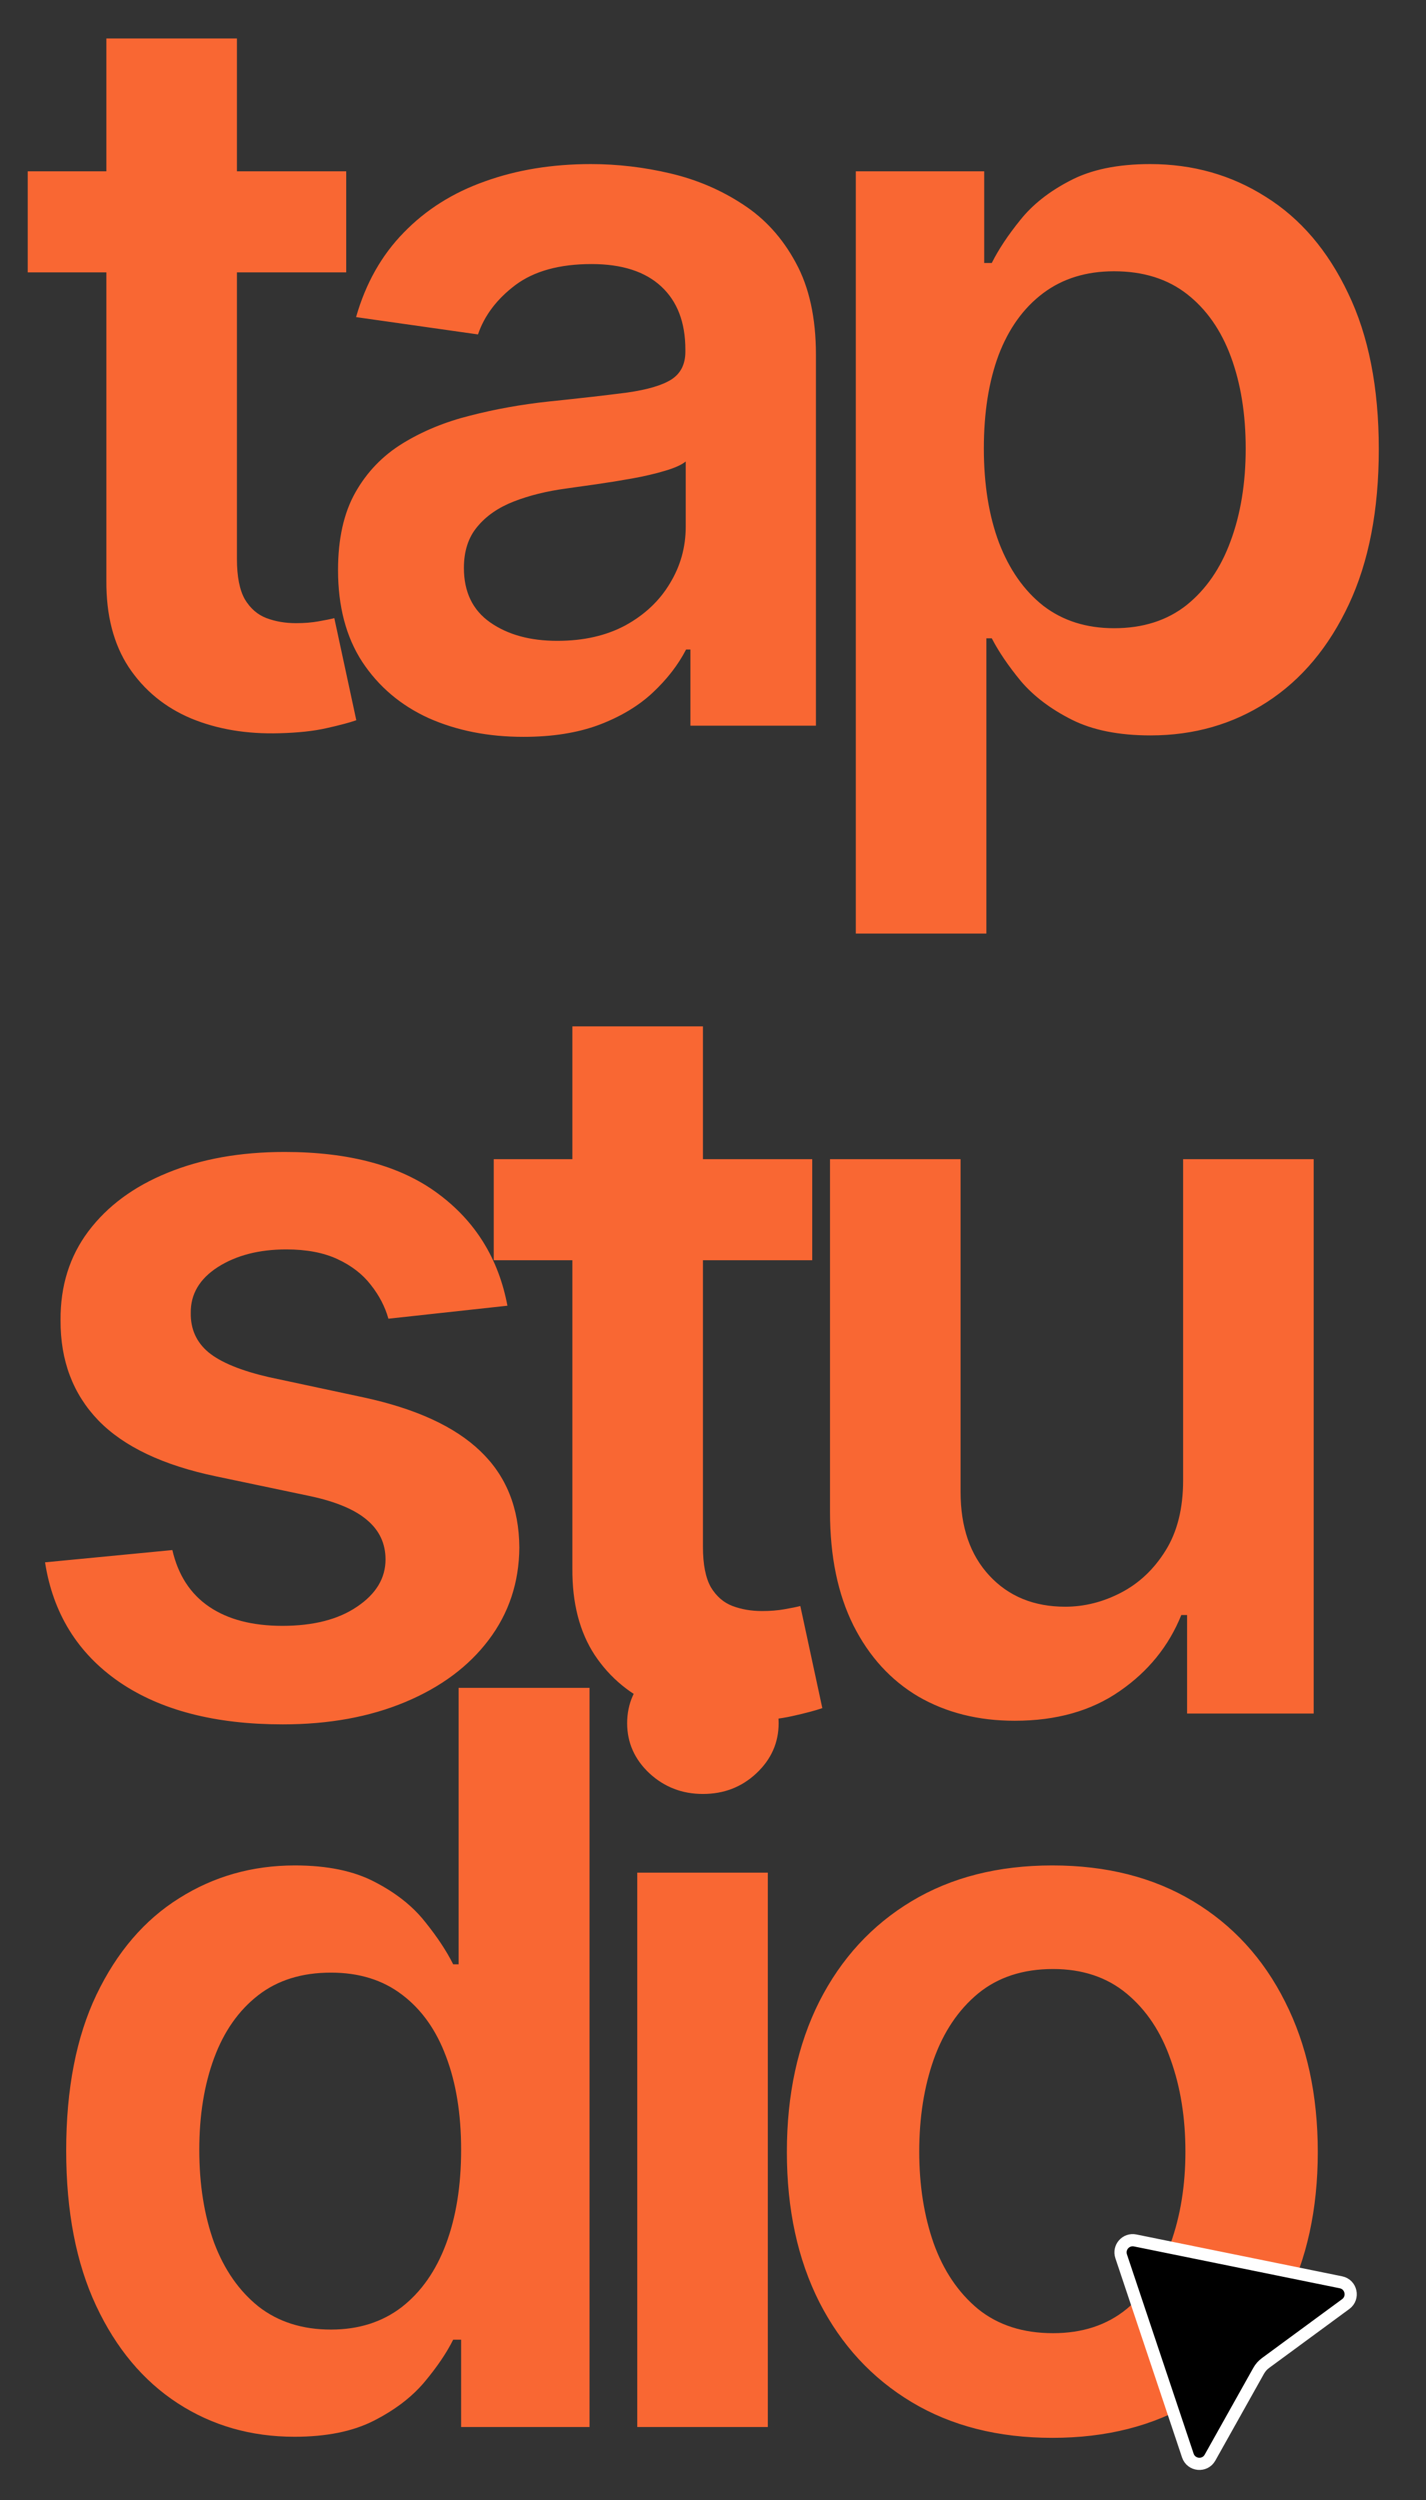 <?xml version="1.0" encoding="UTF-8"?> <svg xmlns="http://www.w3.org/2000/svg" width="234" height="410" viewBox="0 0 234 410" fill="none"><rect x="0" y="0" width="234" height="410" fill="#333333" stroke="none"/><path d="M83.267 214.12L63.736 216.251C63.184 214.278 62.217 212.424 60.836 210.687C59.495 208.951 57.679 207.551 55.391 206.485C53.102 205.42 50.301 204.887 46.987 204.887C42.528 204.887 38.779 205.854 35.741 207.787C32.743 209.721 31.263 212.226 31.302 215.304C31.263 217.948 32.23 220.098 34.203 221.755C36.215 223.412 39.529 224.774 44.146 225.839L59.652 229.153C68.254 231.008 74.646 233.947 78.829 237.972C83.05 241.997 85.181 247.264 85.221 253.775C85.181 259.496 83.504 264.546 80.19 268.926C76.915 273.266 72.358 276.66 66.518 279.106C60.678 281.552 53.971 282.776 46.395 282.776C35.268 282.776 26.311 280.448 19.524 275.792C12.738 271.096 8.694 264.566 7.391 256.201L28.284 254.189C29.231 258.292 31.243 261.39 34.321 263.481C37.399 265.572 41.403 266.618 46.336 266.618C51.425 266.618 55.509 265.572 58.587 263.481C61.704 261.39 63.263 258.805 63.263 255.728C63.263 253.124 62.257 250.973 60.244 249.277C58.271 247.58 55.194 246.278 51.011 245.37L35.505 242.115C26.785 240.3 20.333 237.242 16.151 232.941C11.969 228.601 9.897 223.116 9.936 216.488C9.897 210.885 11.416 206.032 14.494 201.928C17.611 197.785 21.931 194.589 27.455 192.34C33.019 190.051 39.431 188.907 46.691 188.907C57.344 188.907 65.729 191.176 71.845 195.714C78 200.251 81.808 206.387 83.267 214.12ZM133.283 190.091V206.663H81.022V190.091H133.283ZM93.924 168.311H115.35V253.656C115.35 256.537 115.784 258.746 116.652 260.285C117.559 261.784 118.743 262.81 120.203 263.363C121.663 263.915 123.28 264.191 125.056 264.191C126.398 264.191 127.621 264.093 128.726 263.895C129.87 263.698 130.738 263.521 131.33 263.363L134.94 280.112C133.796 280.507 132.158 280.941 130.028 281.414C127.936 281.888 125.372 282.164 122.333 282.243C116.967 282.401 112.134 281.592 107.833 279.816C103.532 278.001 100.119 275.2 97.594 271.412C95.108 267.624 93.885 262.889 93.924 257.207V168.311ZM194.144 242.766V190.091H215.569V281H194.795V264.842H193.848C191.796 269.932 188.423 274.095 183.727 277.33C179.071 280.566 173.33 282.184 166.504 282.184C160.546 282.184 155.279 280.862 150.702 278.218C146.164 275.535 142.613 271.649 140.048 266.559C137.484 261.429 136.201 255.235 136.201 247.974V190.091H157.626V244.66C157.626 250.421 159.205 254.998 162.361 258.391C165.518 261.784 169.661 263.481 174.79 263.481C177.947 263.481 181.005 262.712 183.964 261.173C186.923 259.634 189.35 257.345 191.244 254.307C193.177 251.23 194.144 247.383 194.144 242.766ZM48.326 399.598C41.184 399.598 34.792 397.763 29.15 394.094C23.507 390.424 19.049 385.098 15.774 378.114C12.499 371.13 10.861 362.646 10.861 352.664C10.861 342.563 12.518 334.04 15.833 327.096C19.187 320.112 23.704 314.844 29.386 311.293C35.068 307.702 41.401 305.907 48.385 305.907C53.712 305.907 58.091 306.815 61.524 308.63C64.957 310.405 67.679 312.556 69.692 315.081C71.704 317.567 73.263 319.914 74.367 322.124H75.255V276.788H96.74V398H75.669V383.677H74.367C73.263 385.887 71.665 388.234 69.573 390.72C67.482 393.167 64.72 395.258 61.287 396.994C57.855 398.73 53.534 399.598 48.326 399.598ZM54.303 382.02C58.841 382.02 62.708 380.797 65.904 378.35C69.1 375.865 71.526 372.412 73.184 367.993C74.841 363.574 75.669 358.425 75.669 352.545C75.669 346.666 74.841 341.557 73.184 337.216C71.566 332.876 69.159 329.503 65.963 327.096C62.806 324.689 58.92 323.485 54.303 323.485C49.529 323.485 45.544 324.728 42.348 327.214C39.152 329.7 36.745 333.133 35.127 337.512C33.51 341.892 32.701 346.903 32.701 352.545C32.701 358.227 33.51 363.298 35.127 367.756C36.785 372.175 39.211 375.667 42.407 378.232C45.643 380.757 49.608 382.02 54.303 382.02ZM104.57 398V307.091H125.996V398H104.57ZM115.342 294.188C111.949 294.188 109.029 293.064 106.583 290.815C104.136 288.526 102.913 285.784 102.913 282.588C102.913 279.353 104.136 276.61 106.583 274.361C109.029 272.073 111.949 270.928 115.342 270.928C118.775 270.928 121.695 272.073 124.102 274.361C126.548 276.61 127.771 279.353 127.771 282.588C127.771 285.784 126.548 288.526 124.102 290.815C121.695 293.064 118.775 294.188 115.342 294.188ZM172.682 399.776C163.804 399.776 156.11 397.822 149.599 393.916C143.089 390.01 138.038 384.545 134.448 377.522C130.897 370.498 129.121 362.291 129.121 352.901C129.121 343.51 130.897 335.283 134.448 328.22C138.038 321.157 143.089 315.673 149.599 311.767C156.11 307.86 163.804 305.907 172.682 305.907C181.56 305.907 189.254 307.86 195.764 311.767C202.275 315.673 207.305 321.157 210.856 328.22C214.447 335.283 216.242 343.51 216.242 352.901C216.242 362.291 214.447 370.498 210.856 377.522C207.305 384.545 202.275 390.01 195.764 393.916C189.254 397.822 181.56 399.776 172.682 399.776ZM172.8 382.612C177.614 382.612 181.639 381.29 184.874 378.646C188.109 375.963 190.516 372.373 192.095 367.875C193.712 363.376 194.521 358.365 194.521 352.841C194.521 347.278 193.712 342.247 192.095 337.749C190.516 333.211 188.109 329.601 184.874 326.918C181.639 324.235 177.614 322.893 172.8 322.893C167.868 322.893 163.764 324.235 160.49 326.918C157.254 329.601 154.827 333.211 153.21 337.749C151.631 342.247 150.842 347.278 150.842 352.841C150.842 358.365 151.631 363.376 153.21 367.875C154.827 372.373 157.254 375.963 160.49 378.646C163.764 381.29 167.868 382.612 172.8 382.612Z" fill="#F96733"></path><path d="M56.812 28.091V44.663H4.551V28.091H56.812ZM17.454 6.311H38.879V91.656C38.879 94.537 39.313 96.746 40.181 98.285C41.088 99.784 42.272 100.81 43.732 101.363C45.192 101.915 46.81 102.191 48.585 102.191C49.927 102.191 51.15 102.093 52.255 101.895C53.399 101.698 54.267 101.521 54.859 101.363L58.469 118.112C57.325 118.507 55.688 118.941 53.557 119.414C51.466 119.888 48.901 120.164 45.863 120.243C40.497 120.401 35.663 119.592 31.362 117.816C27.061 116.001 23.648 113.2 21.123 109.412C18.637 105.624 17.414 100.889 17.454 95.207V6.311ZM85.891 120.835C80.13 120.835 74.941 119.809 70.325 117.757C65.748 115.666 62.118 112.588 59.435 108.524C56.791 104.46 55.469 99.449 55.469 93.491C55.469 88.362 56.416 84.12 58.31 80.766C60.204 77.412 62.788 74.729 66.063 72.717C69.338 70.704 73.028 69.185 77.131 68.16C81.274 67.094 85.555 66.325 89.974 65.851C95.301 65.299 99.622 64.806 102.936 64.372C106.25 63.898 108.657 63.188 110.157 62.241C111.695 61.255 112.465 59.736 112.465 57.684V57.329C112.465 52.87 111.143 49.417 108.499 46.971C105.856 44.525 102.048 43.302 97.077 43.302C91.829 43.302 87.666 44.446 84.588 46.734C81.55 49.023 79.499 51.726 78.433 54.843L58.428 52.002C60.007 46.478 62.611 41.861 66.241 38.153C69.871 34.404 74.31 31.603 79.558 29.748C84.805 27.854 90.606 26.907 96.958 26.907C101.338 26.907 105.698 27.42 110.038 28.446C114.379 29.472 118.344 31.169 121.935 33.536C125.525 35.864 128.406 39.04 130.576 43.065C132.785 47.09 133.89 52.12 133.89 58.157V119H113.294V106.512H112.583C111.281 109.037 109.446 111.405 107.079 113.614C104.751 115.784 101.811 117.54 98.26 118.882C94.749 120.184 90.625 120.835 85.891 120.835ZM91.454 105.091C95.755 105.091 99.484 104.243 102.64 102.546C105.797 100.81 108.223 98.522 109.92 95.681C111.656 92.84 112.524 89.743 112.524 86.389V75.676C111.853 76.228 110.709 76.742 109.091 77.215C107.513 77.688 105.737 78.103 103.765 78.458C101.792 78.813 99.839 79.129 97.905 79.405C95.972 79.681 94.295 79.918 92.874 80.115C89.678 80.549 86.818 81.259 84.293 82.246C81.767 83.232 79.775 84.613 78.315 86.389C76.855 88.125 76.125 90.374 76.125 93.136C76.125 97.082 77.565 100.061 80.445 102.073C83.326 104.085 86.995 105.091 91.454 105.091ZM140.434 153.091V28.091H161.504V43.124H162.747C163.851 40.914 165.41 38.567 167.422 36.081C169.435 33.556 172.157 31.405 175.59 29.63C179.023 27.815 183.402 26.907 188.729 26.907C195.752 26.907 202.085 28.703 207.728 32.293C213.41 35.844 217.908 41.112 221.222 48.096C224.576 55.04 226.253 63.563 226.253 73.664C226.253 83.647 224.615 92.13 221.34 99.114C218.065 106.098 213.607 111.424 207.964 115.094C202.322 118.763 195.93 120.598 188.788 120.598C183.58 120.598 179.259 119.73 175.827 117.994C172.394 116.258 169.632 114.167 167.541 111.72C165.489 109.234 163.891 106.887 162.747 104.677H161.859V153.091H140.434ZM161.445 73.546C161.445 79.425 162.273 84.574 163.93 88.993C165.627 93.412 168.054 96.865 171.21 99.35C174.406 101.797 178.273 103.02 182.811 103.02C187.545 103.02 191.511 101.757 194.707 99.232C197.903 96.667 200.31 93.175 201.928 88.756C203.585 84.297 204.413 79.227 204.413 73.546C204.413 67.903 203.604 62.892 201.987 58.512C200.369 54.133 197.962 50.7 194.766 48.214C191.57 45.728 187.585 44.485 182.811 44.485C178.234 44.485 174.347 45.689 171.151 48.096C167.955 50.502 165.528 53.876 163.871 58.216C162.253 62.557 161.445 67.666 161.445 73.546Z" fill="#F96733"></path><path d="M183.976 370C183.487 368.54 184.763 367.097 186.271 367.404L220.04 374.267C221.741 374.613 222.224 376.811 220.826 377.838L207.665 387.505C207.205 387.843 206.822 388.276 206.543 388.774L198.558 403.018C197.71 404.532 195.469 404.321 194.917 402.676L183.976 370Z" fill="black" stroke="white" stroke-width="2"></path></svg> 
